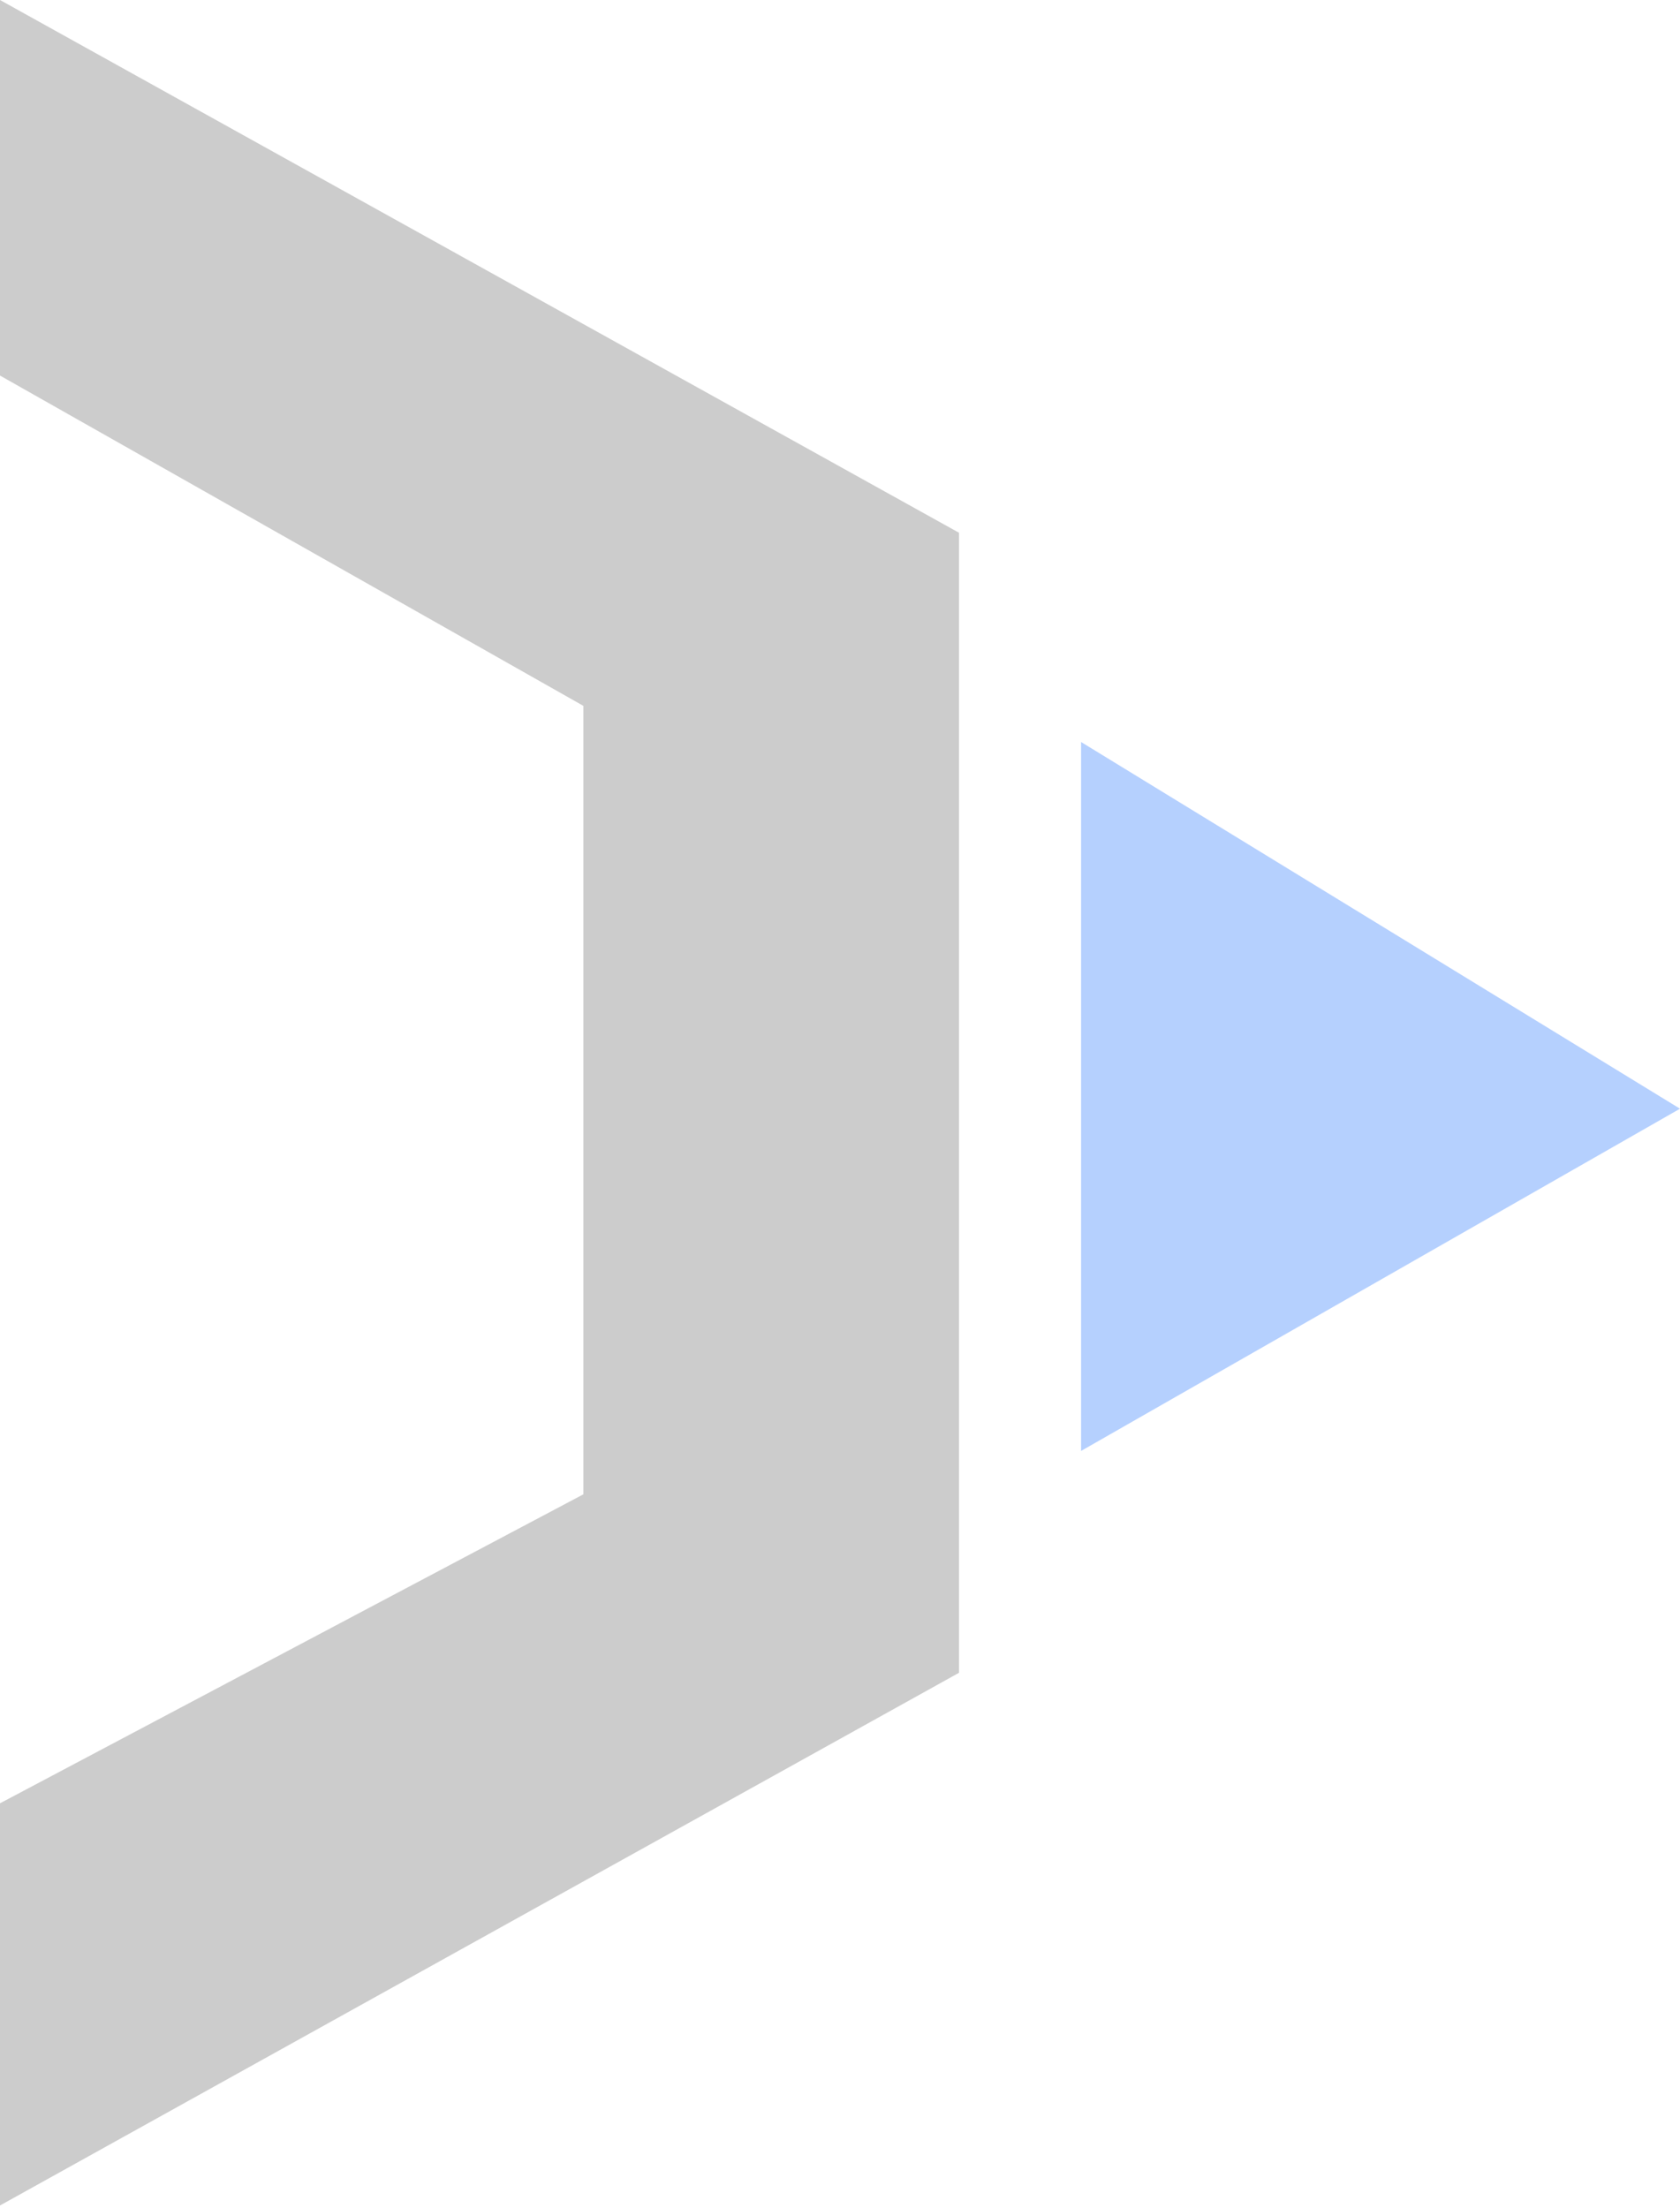 <svg xmlns="http://www.w3.org/2000/svg" width="296" height="389" viewBox="0 0 296 389" fill="none"><path d="M-0 0L168.967 93.845V294.665L-0 388.5V317.655L102.789 263.226V124.342L-0 66.155V0Z" fill="black" fill-opacity="0.2"></path><path d="M190.474 130.705V255.586L296 195.301L190.474 130.705Z" fill="#0962FB" fill-opacity="0.3"></path></svg>